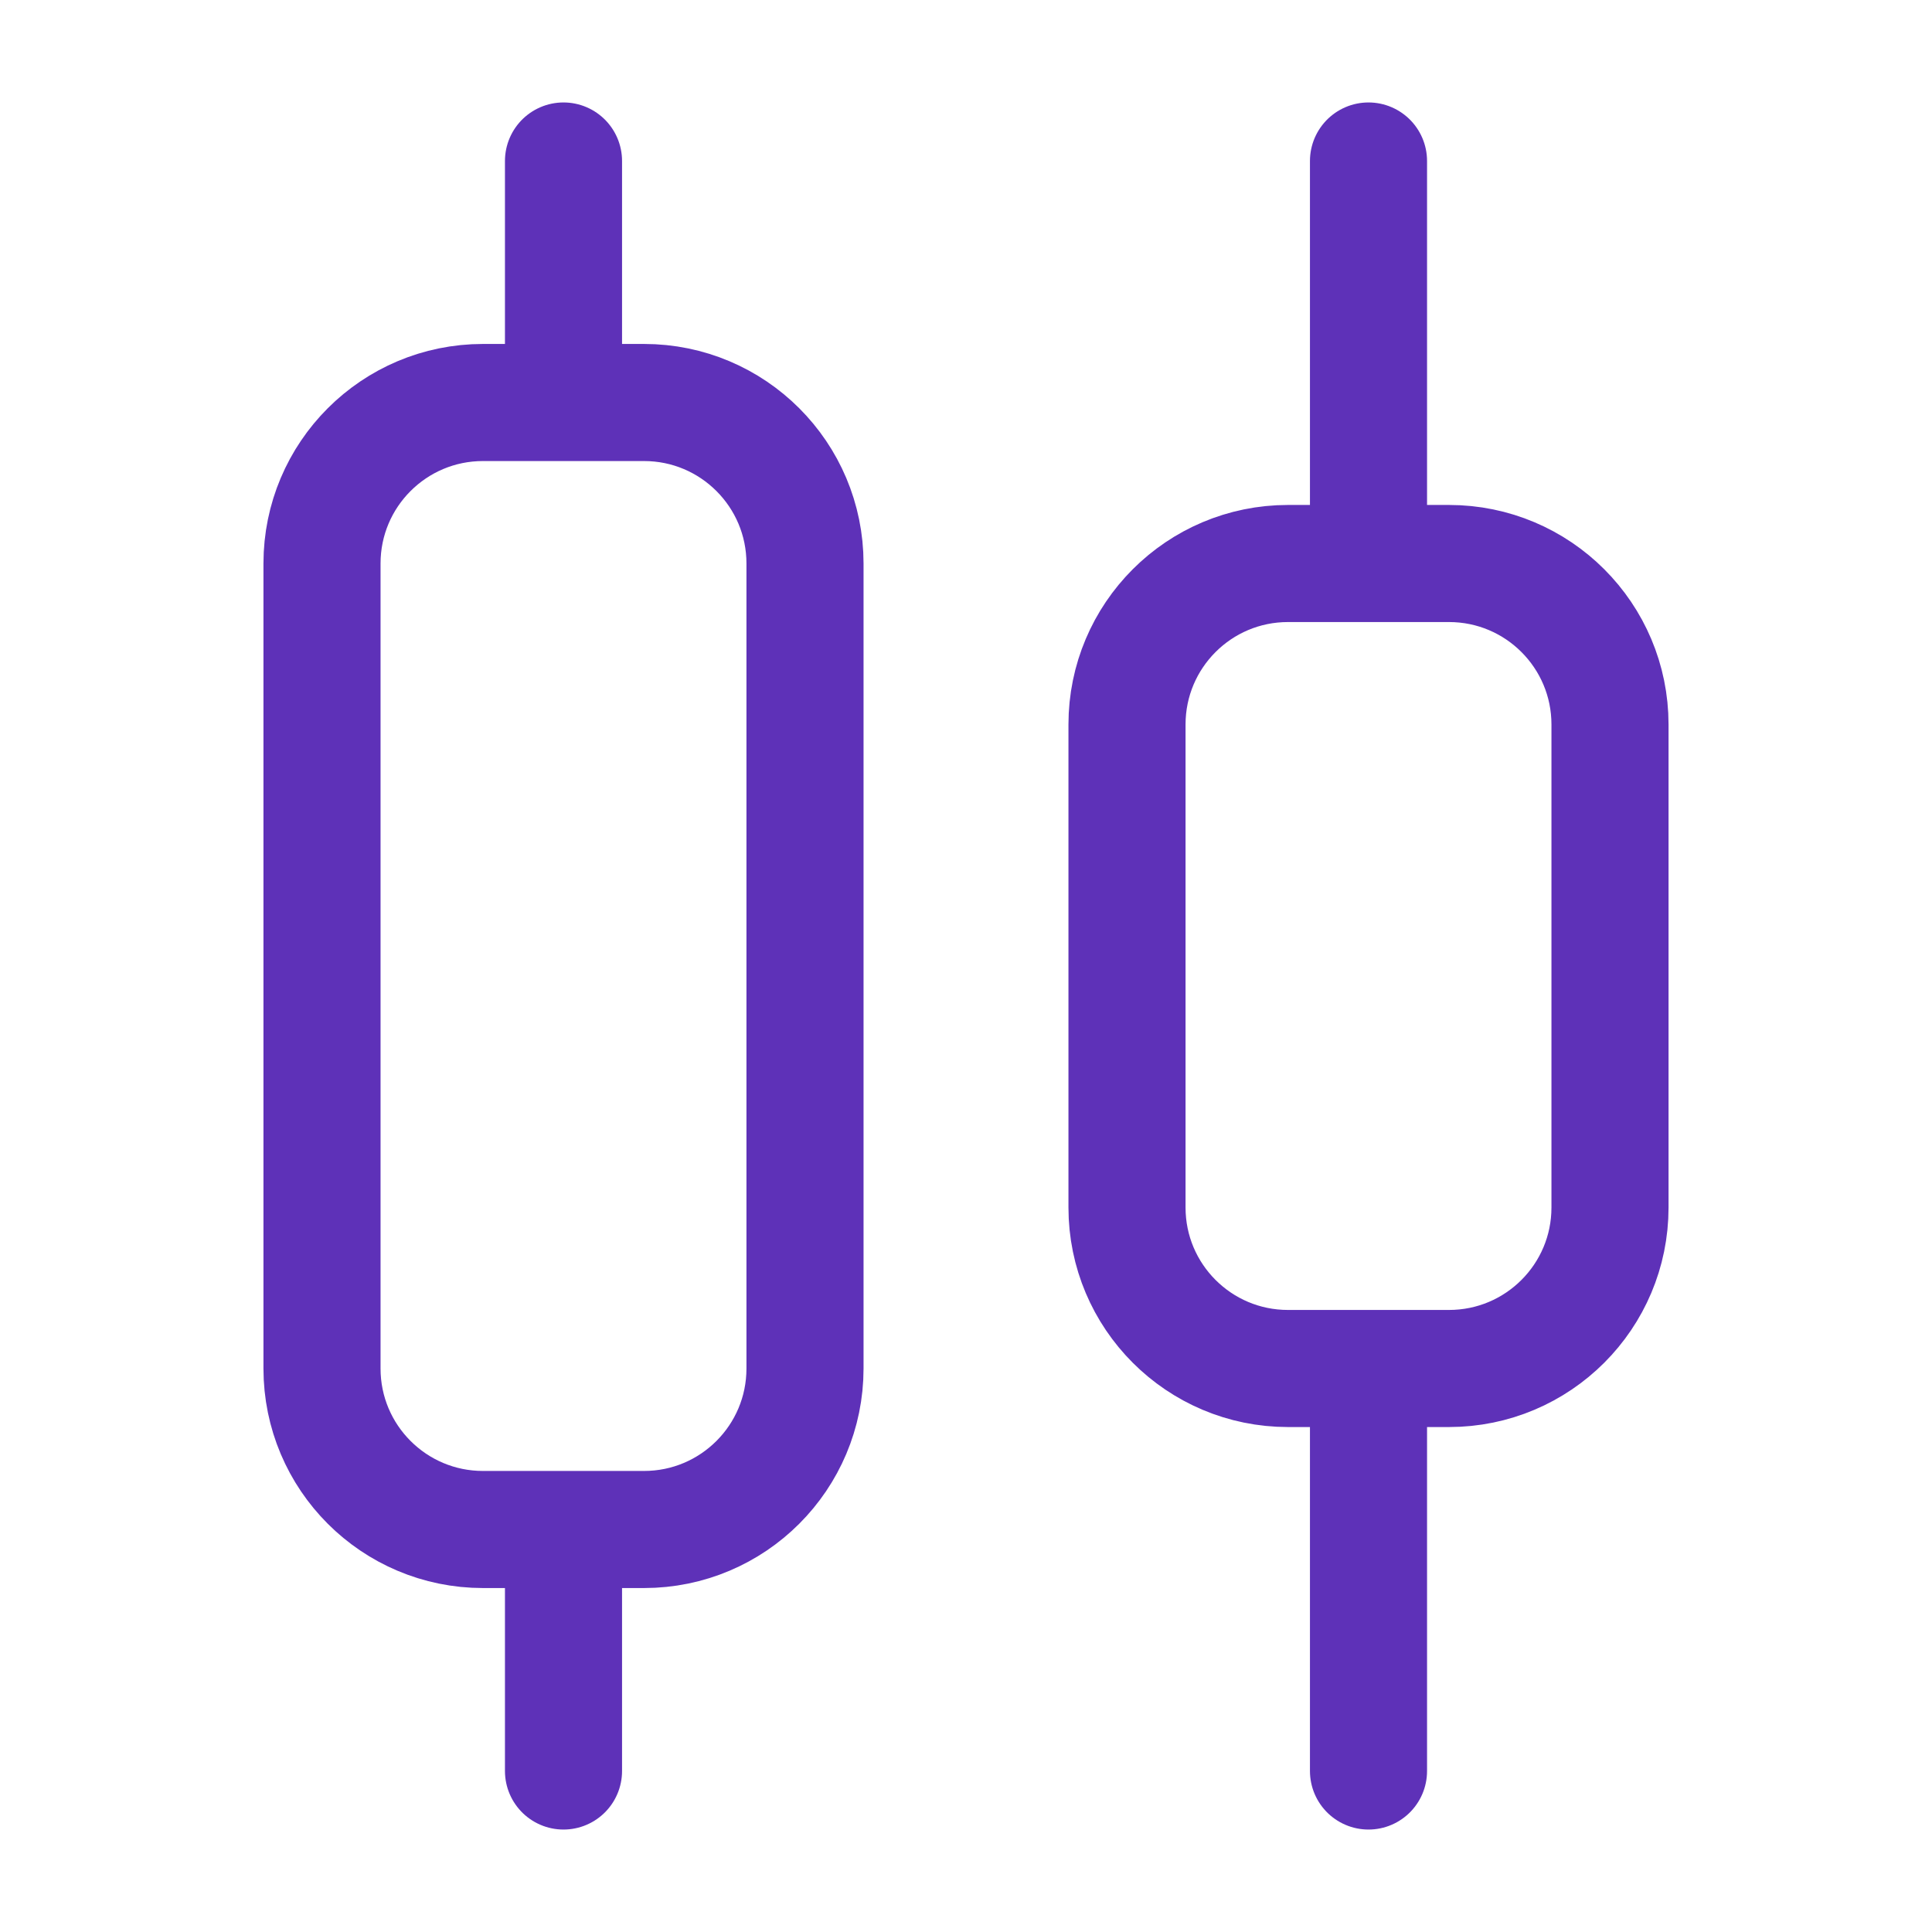 <svg width="33" height="33" viewBox="0 0 33 33" fill="none" xmlns="http://www.w3.org/2000/svg">
<path d="M23.375 30.25V23.375M23.375 9.625V2.75M9.625 30.25V26.125M9.625 6.875V2.75M8.25 6.875H11C12.519 6.875 13.75 8.106 13.75 9.625V23.375C13.75 24.894 12.519 26.125 11 26.125H8.25C6.731 26.125 5.5 24.894 5.5 23.375V9.625C5.5 8.106 6.731 6.875 8.25 6.875ZM22 9.625H24.75C26.269 9.625 27.5 10.856 27.5 12.375V20.625C27.5 22.144 26.269 23.375 24.75 23.375H22C20.481 23.375 19.25 22.144 19.25 20.625V12.375C19.25 10.856 20.481 9.625 22 9.625Z" stroke="#5E31B8" stroke-width="2" stroke-linecap="round" stroke-linejoin="round"/>
</svg>
